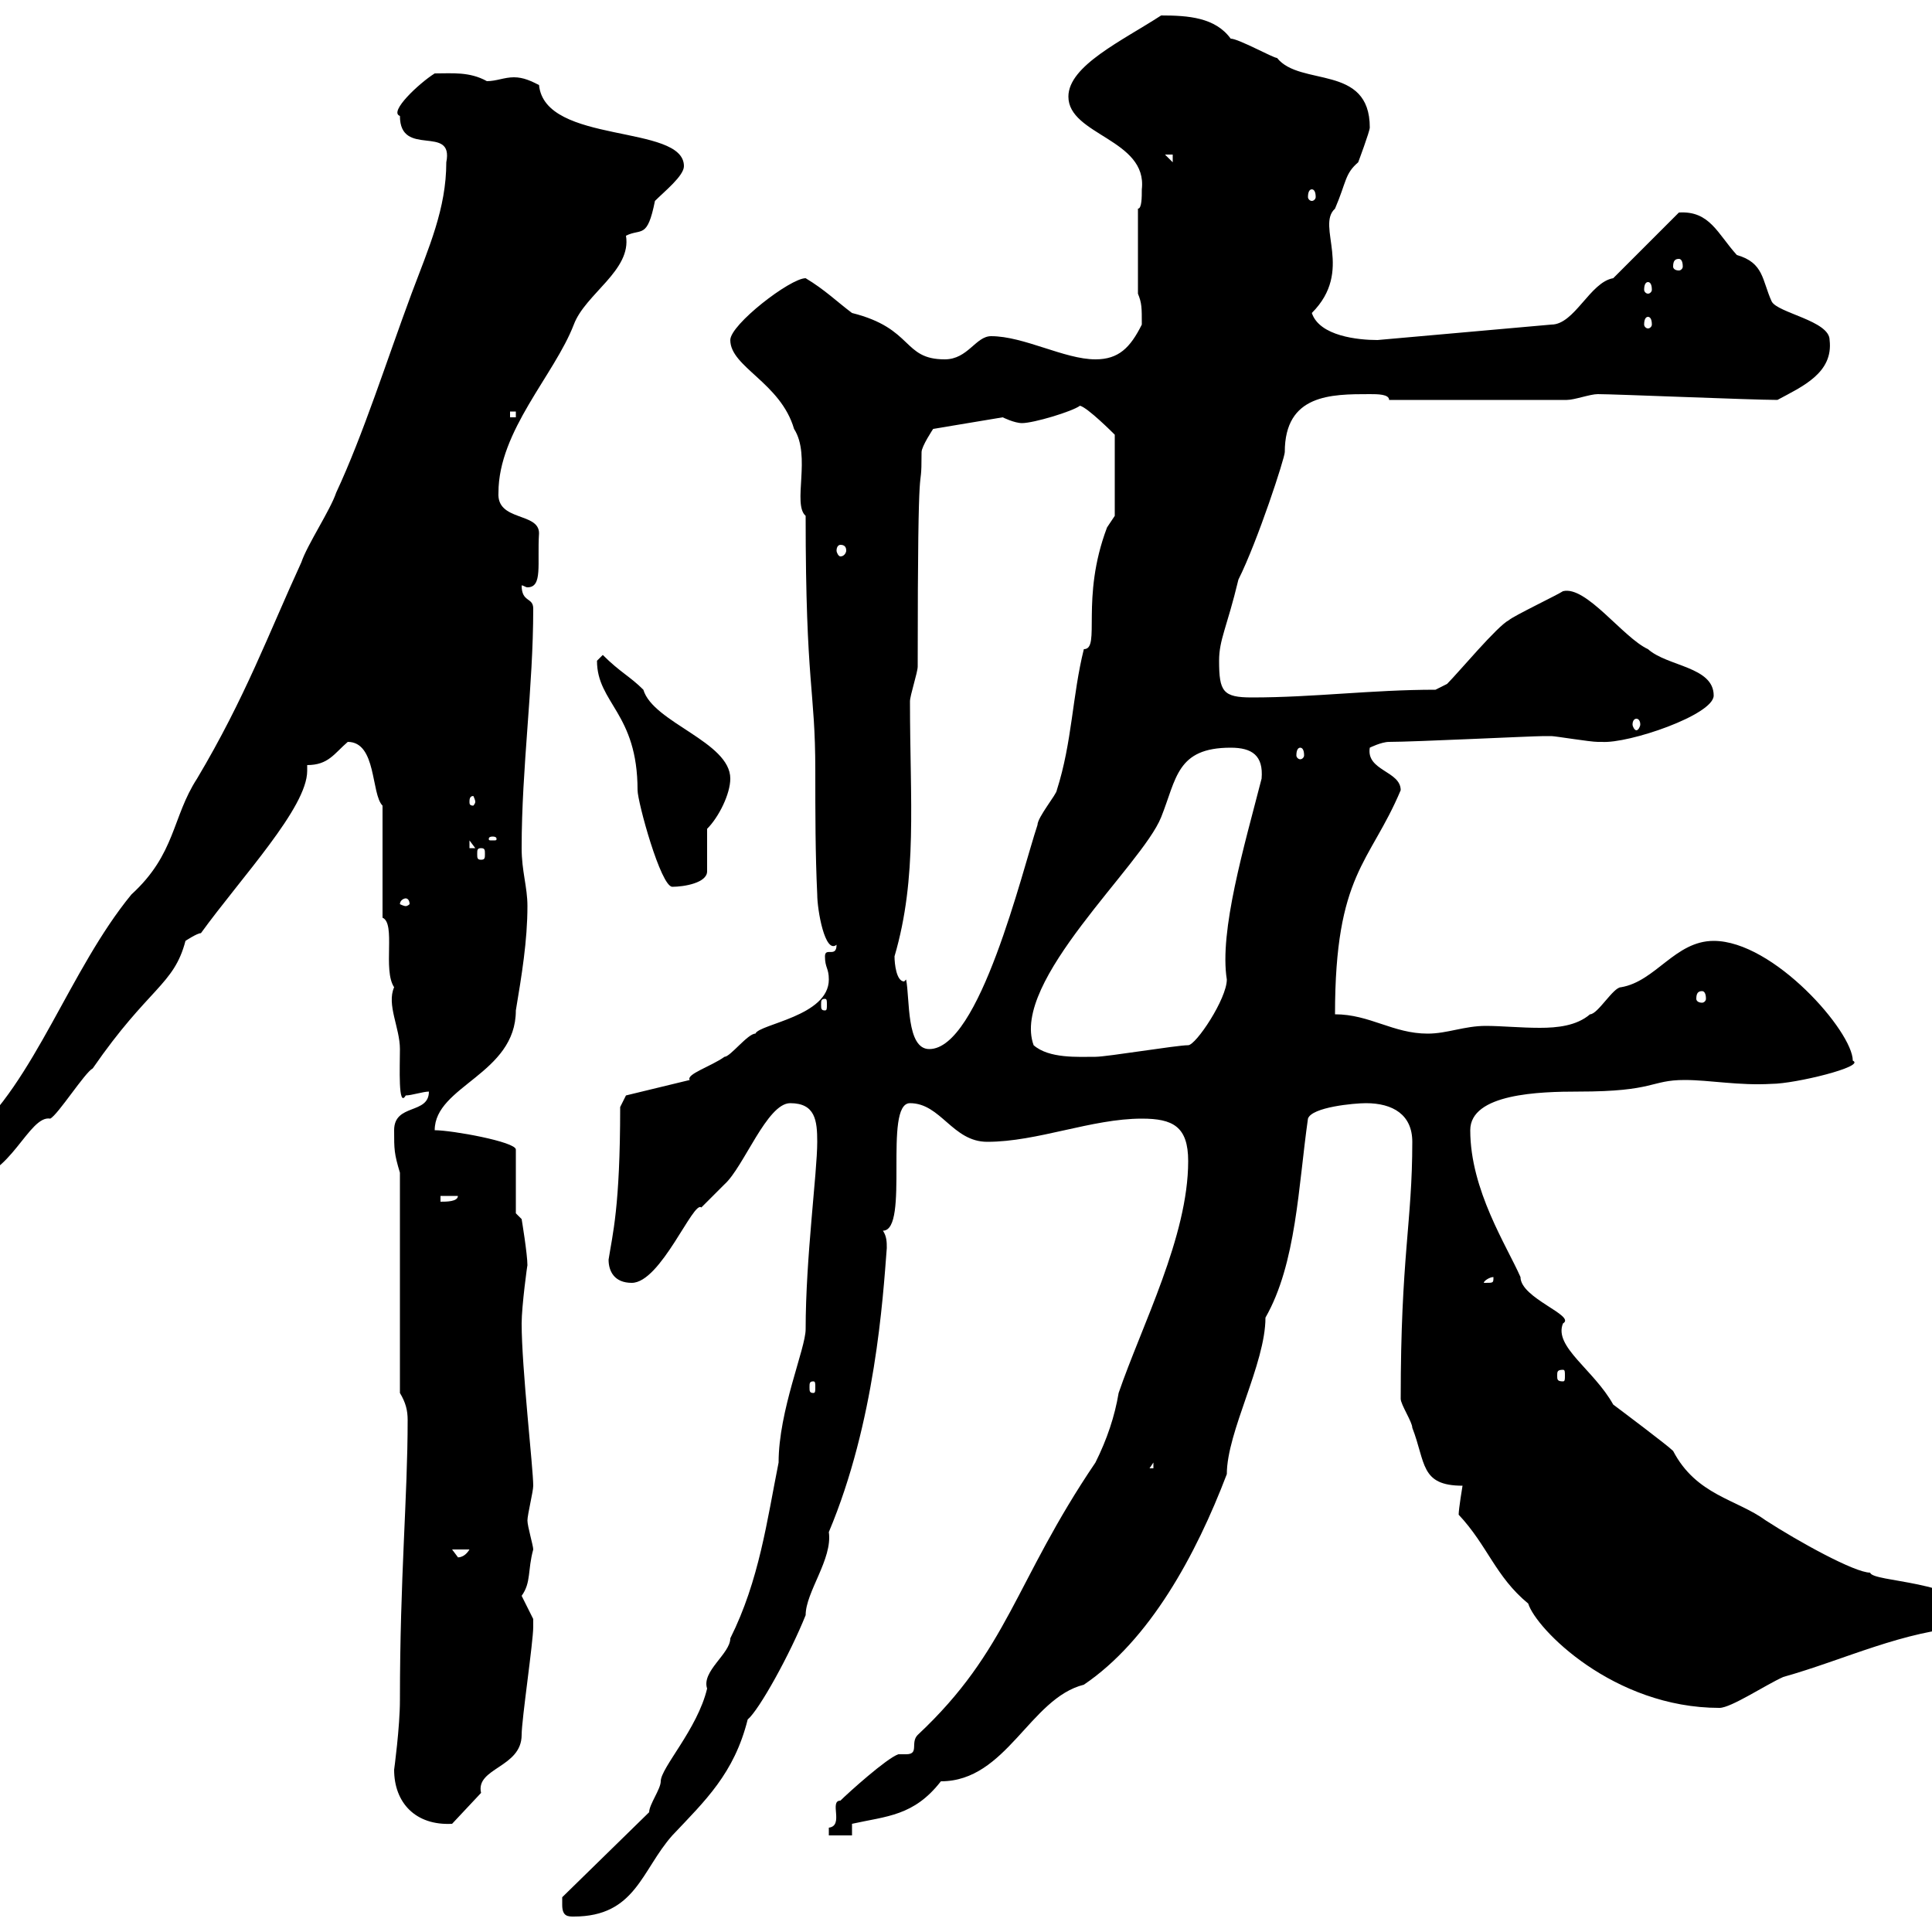 <svg xmlns="http://www.w3.org/2000/svg" xmlns:xlink="http://www.w3.org/1999/xlink" width="300" height="300"><path d="M87.30 295.80C87.30 297.60 88.20 297.60 89.10 297.60C98.70 297.60 99.60 290.40 104.40 285C109.50 279.60 114 275.40 116.10 267C117.90 265.50 122.70 256.80 125.10 250.80C125.10 247.20 129.30 242.10 128.70 237.90C135.90 220.80 137.10 201.60 137.70 193.80C137.70 192.90 137.70 192 137.10 191.10C141.30 191.10 137.10 171.30 141.30 171.30C146.10 171.30 147.90 177.30 153.30 177.30C161.10 177.30 169.50 173.70 177.30 173.70C182.10 173.70 184.50 174.90 184.50 180.30C184.50 192 177.30 205.80 173.70 216.30C173.10 219.90 171.90 223.50 170.10 227.10C157.50 245.70 156.60 256.20 142.50 269.40C141.30 270.60 142.80 272.40 140.70 272.40C140.40 272.40 140.10 272.40 139.50 272.40C137.70 273 131.70 278.40 130.50 279.60C128.70 279.60 131.10 283.50 128.70 283.80C128.70 283.80 128.70 285 128.70 285L132.30 285L132.30 283.20C137.70 282 141.90 282 146.10 276.60C156.30 276.60 159.90 263.70 168.30 261.60C178.50 254.70 185.70 241.50 190.50 228.90C190.50 222.30 196.50 211.80 196.50 204.60C201.30 196.20 201.60 184.20 203.10 173.70C203.70 171.90 210.30 171.30 212.10 171.30C216.30 171.30 219.30 173.10 219.30 177.30C219.30 189.90 217.50 195 217.50 217.20C217.50 218.10 219.30 220.80 219.30 221.70C221.40 227.10 220.50 230.70 227.10 230.70C227.10 230.70 226.50 234.30 226.50 235.20C231 240 232.20 244.80 237.30 249C238.50 252.90 250.50 265.20 267 265.20C268.80 265.20 274.20 261.60 276.90 260.40C286.50 257.70 295.50 253.20 305.70 252.60C305.70 252.60 306.60 250.80 306.60 250.80C304.50 245.40 290.70 245.70 290.40 244.20C288 244.20 279.30 239.40 274.20 236.10C269.70 232.80 263.40 232.20 259.80 225.30C258.90 224.40 251.70 219 250.50 218.10C247.50 212.70 241.20 209.10 242.70 205.50C244.80 204.30 236.10 201.60 236.10 198.30C234 193.50 228.30 184.80 228.30 175.50C228.30 169.80 239.10 169.50 245.10 169.50C257.10 169.50 256.20 167.70 261.60 167.70C265.50 167.70 270 168.60 275.10 168.30C278.70 168.30 289.80 165.60 287.70 164.70C287.70 160.20 275.40 146.10 266.10 146.10C260.10 146.10 257.10 152.40 251.70 153.30C250.50 153.30 248.10 157.50 246.90 157.50C244.80 159.30 241.80 159.60 239.10 159.60C236.10 159.60 233.10 159.30 230.70 159.30C227.40 159.30 224.70 160.50 221.70 160.50C216.30 160.50 212.70 157.50 207.30 157.50C207.30 135.60 212.70 134.10 217.50 122.70C217.50 119.70 212.10 119.70 212.70 116.10C212.70 116.10 214.50 115.20 215.70 115.20C219.60 115.20 237.90 114.30 239.70 114.30C239.70 114.30 240.90 114.30 240.90 114.30C241.50 114.30 246.90 115.20 248.10 115.20C248.10 115.20 248.10 115.20 248.70 115.20C252.90 115.50 266.10 111 266.10 108C266.10 103.50 258.90 103.50 255.90 100.80C252 99 246.30 90.90 242.70 91.80C241.80 92.40 234.90 95.70 234.30 96.30C232.50 97.20 226.50 104.40 224.70 106.20L222.90 107.10C213 107.10 204 108.30 194.40 108.30C189.90 108.30 189.30 107.40 189.30 102.60C189.30 99.30 190.50 97.50 192.30 90C195.30 84 199.50 71.10 199.50 70.20C199.50 61.20 206.70 61.20 212.70 61.20C213.90 61.20 215.70 61.20 215.70 62.10L243.30 62.10C244.50 62.10 246.90 61.20 248.10 61.20C250.80 61.20 272.10 62.10 276 62.10C279.90 60 284.70 57.90 284.10 52.80C284.10 49.80 276 48.60 275.10 46.80C273.60 43.50 273.90 40.80 269.70 39.60C266.70 36.30 265.50 32.70 260.70 33L250.50 43.20C246.90 43.80 244.50 50.40 240.90 50.40L213.90 52.80C210.90 52.80 204.90 52.20 203.70 48.60C210.30 42 204.30 35.10 207.30 32.40C209.10 28.20 208.80 27 210.90 25.20C210.90 25.20 212.70 20.40 212.70 19.80C212.70 9.90 201.90 13.50 198.30 9C197.70 9 192.30 6 191.10 6C188.70 2.70 184.50 2.40 180.30 2.40C174.30 6.30 165.90 10.20 165.90 15C165.90 21 178.20 21.60 177.30 29.40C177.30 30.60 177.30 32.40 176.70 32.40L176.70 45.60C177.30 47.10 177.30 47.70 177.30 50.40C175.50 54 173.70 55.80 170.10 55.80C165.30 55.80 159 52.20 153.90 52.20C151.50 52.20 150.30 55.80 146.70 55.80C140.10 55.80 141.90 51 132.30 48.60C129.90 46.80 128.10 45 125.10 43.20C122.70 43.20 113.40 50.40 113.40 52.80C113.40 57 121.20 59.40 123.30 66.60C126 70.80 123 78.30 125.10 80.10C125.10 106.80 126.60 106.80 126.60 119.70C126.60 126.30 126.60 132.60 126.90 138.90C126.90 141.30 128.10 148.20 129.90 146.70C129.90 148.80 128.10 147 128.10 148.50C128.10 150.30 128.70 150.30 128.70 152.10C128.70 157.80 117.90 159 117.30 160.50C116.10 160.50 113.40 164.10 112.50 164.10C110.40 165.60 106.50 166.80 107.10 167.70L97.20 170.10L96.30 171.90C96.30 187.50 95.10 191.70 94.50 195.60C94.50 197.40 95.40 199.20 98.10 199.20C102.60 199.20 107.70 186.30 108.90 187.50C108.90 187.50 112.50 183.90 112.50 183.90C115.50 181.20 119.10 171.30 122.70 171.30C126.60 171.30 126.90 174 126.90 177.30C126.90 182.10 125.10 195.30 125.10 206.40C125.10 209.40 120.90 219 120.90 227.10C119.10 236.10 117.90 245.40 113.40 254.40C113.40 256.80 108.90 259.50 109.80 262.20C108.30 268.50 102.60 274.50 102.60 276.60C102.60 277.80 100.80 280.20 100.80 281.40L87.30 294.60C87.30 294.60 87.30 295.80 87.30 295.80ZM61.20 274.80C61.20 279.90 64.50 283.50 70.20 283.20L74.70 278.40C73.80 274.50 81 274.50 81 269.40C81 267 82.80 255 82.80 252.60C82.80 252.60 82.80 252.60 82.80 251.40C82.80 251.40 81 247.80 81 247.80C82.50 245.70 81.90 243.90 82.80 240.60C82.80 240 81.90 237 81.90 236.10C81.90 235.20 82.80 231.60 82.80 230.70C82.80 228 81 212.40 81 205.50C81 202.80 81.90 196.20 81.90 196.50C81.90 194.70 81 189.30 81 189.30L80.10 188.40L80.10 178.50C80.10 177.30 70.20 175.50 67.50 175.50C67.50 168.60 80.10 166.80 80.10 156.90C81 151.50 81.90 146.10 81.90 140.70C81.90 137.70 81 135.30 81 131.70C81 119.10 82.80 106.80 82.80 94.50C82.80 92.70 81 93.60 81 90.90C81.30 90.90 81.60 91.20 81.90 91.20C84.30 91.20 83.40 87.60 83.70 82.80C83.70 79.50 77.10 81 77.40 76.50C77.40 66.90 86.10 58.20 89.10 50.40C90.90 45.60 98.10 42 97.20 36.60C99.60 35.40 100.50 37.20 101.70 31.20C103.20 29.70 106.20 27.30 106.20 25.80C106.20 19.20 84.60 22.50 83.70 13.20C82.50 12.60 81.30 12 79.80 12C78.30 12 77.10 12.60 75.60 12.60C72.90 11.10 70.20 11.40 67.50 11.40C65.10 12.90 60.30 17.40 62.10 18C62.10 24.60 70.50 19.20 69.30 25.20C69.30 32.40 66.60 38.40 63.90 45.60C60 56.10 56.40 67.50 52.20 76.50C51.30 79.20 47.70 84.60 46.80 87.30C41.70 98.40 38.10 108.30 30.60 120.90C26.70 126.90 27.30 132.60 20.40 138.90C10.80 150.60 5.40 168-4.80 176.70C-4.80 177.30-7.20 180.30-7.20 181.20C-6.60 182.70-7.50 183-4.80 183C1.50 183 4.50 173.10 7.80 173.70C9 173.10 13.20 166.50 14.40 165.90C23.10 153.30 27 153 28.80 146.10C28.80 146.10 30.60 144.90 31.20 144.90C37.50 136.20 47.70 125.40 47.70 119.70C47.70 119.40 47.70 119.10 47.70 118.80C51 118.80 51.90 117 54 115.20C58.50 115.20 57.60 123.30 59.40 125.10L59.40 142.50C61.50 143.40 59.40 150.60 61.20 153.30C60 156 62.10 159.60 62.10 162.90C62.10 165.60 61.80 172.20 63 170.10C63.90 170.10 65.70 169.50 66.60 169.50C66.60 173.10 61.20 171.30 61.20 175.50C61.20 178.50 61.20 179.10 62.10 182.10L62.10 216.30C63 217.80 63.30 219 63.30 220.50C63.30 232.50 62.10 244.80 62.10 264C62.10 268.20 61.20 274.80 61.20 274.80ZM70.20 240.60L72.90 240.60C72 242.10 70.80 241.80 71.10 241.80C71.10 241.80 70.20 240.60 70.20 240.60ZM179.10 227.10L179.10 228L178.50 228ZM126.30 214.50C126.60 214.50 126.60 214.80 126.60 215.40C126.60 216 126.60 216.30 126.30 216.30C125.70 216.30 125.70 216 125.70 215.40C125.70 214.80 125.70 214.50 126.30 214.50ZM242.70 212.70C243 212.70 243 213 243 213.60C243 214.20 243 214.50 242.70 214.50C241.80 214.50 241.80 214.20 241.80 213.60C241.80 213 241.80 212.70 242.70 212.70ZM231.90 198.30C231.90 199.20 231.90 199.20 230.70 199.20C230.70 199.20 230.40 199.20 230.40 199.20C230.40 198.90 231.30 198.30 231.90 198.30C231.90 198.30 231.90 198.30 231.90 198.30ZM68.40 185.70L71.10 185.70C71.10 186.60 69.30 186.60 68.40 186.60ZM160.50 162.30C156.90 152.40 177.30 134.40 180.30 126.90C182.70 120.90 182.70 116.10 191.10 116.10C194.40 116.10 196.20 117.30 195.90 120.90C193.20 131.40 189.30 144.60 190.50 152.10C190.50 155.10 185.70 162.30 184.50 162.30C182.70 162.30 171.90 164.10 170.10 164.10C167.40 164.10 162.90 164.40 160.50 162.30ZM140.70 152.10C140.40 152.40 140.40 152.40 140.40 152.40C139.20 152.40 138.90 149.70 138.90 148.50C142.50 136.20 141.30 124.50 141.30 108.90C141.30 108 142.50 104.40 142.50 103.50C142.50 65.70 143.10 78.60 143.10 70.20C143.10 69.30 144.90 66.60 144.90 66.60L155.70 64.80C155.70 64.80 157.50 65.70 158.70 65.70C160.50 65.70 166.50 63.90 167.70 63C168.90 63.30 172.80 67.20 173.10 67.50L173.10 80.10C173.10 80.10 171.90 81.90 171.90 81.90C167.70 93 171 100.80 168.30 100.80C166.50 108 166.50 115.20 164.10 122.70C164.10 123.30 161.10 126.90 161.10 128.10C158.70 135.30 152.10 162.90 144.30 162.90C140.70 162.90 141.30 155.10 140.70 152.10ZM128.10 155.10C128.40 155.10 128.40 155.40 128.40 156C128.40 156.60 128.40 156.90 128.10 156.90C127.50 156.90 127.50 156.60 127.50 156C127.50 155.40 127.50 155.10 128.10 155.10ZM264.30 153.90C264.60 153.90 264.90 154.20 264.90 155.10C264.90 155.40 264.60 155.70 264.30 155.70C263.70 155.70 263.40 155.40 263.40 155.10C263.40 154.20 263.70 153.90 264.30 153.90ZM63 139.50C63.30 139.50 63.60 139.80 63.60 140.40C63.60 140.40 63.30 140.70 63 140.70C62.70 140.70 62.10 140.40 62.10 140.40C62.10 139.80 62.70 139.50 63 139.50ZM92.70 102.60C92.70 109.20 99 110.70 99 122.70C99 124.50 102.60 137.70 104.40 137.70C106.20 137.70 109.80 137.10 109.80 135.30L109.80 128.70C111.60 126.90 113.40 123.30 113.40 120.90C113.40 115.20 101.40 112.20 99.90 107.10C97.80 105 96.30 104.40 93.60 101.70C93.60 101.70 92.70 102.60 92.70 102.60ZM74.70 131.70C75.30 131.70 75.30 132 75.30 132.60C75.30 133.20 75.30 133.50 74.70 133.50C74.10 133.50 74.10 133.20 74.10 132.60C74.10 132 74.10 131.70 74.70 131.70ZM72.90 130.50L73.80 131.70L72.90 131.70ZM76.50 129.90C77.10 129.90 77.10 130.20 77.10 130.20C77.10 130.50 77.10 130.50 76.50 130.50C75.90 130.50 75.90 130.50 75.90 130.20C75.90 130.20 75.90 129.90 76.50 129.90ZM73.80 124.50C73.80 124.80 73.50 125.10 73.50 125.10C72.90 125.10 72.90 124.80 72.90 124.50C72.90 124.20 72.90 123.60 73.50 123.60C73.50 123.60 73.80 124.20 73.80 124.50ZM201.90 116.10C202.20 116.10 202.50 116.40 202.50 117.30C202.50 117.60 202.20 117.90 201.90 117.90C201.60 117.90 201.30 117.60 201.30 117.30C201.30 116.40 201.60 116.10 201.90 116.10ZM254.10 111.60C254.40 111.60 254.70 111.90 254.70 112.50C254.70 112.80 254.40 113.40 254.10 113.40C253.80 113.40 253.50 112.80 253.50 112.50C253.50 111.90 253.80 111.60 254.10 111.60ZM130.50 84.60C131.10 84.60 131.40 84.90 131.40 85.50C131.40 85.80 131.10 86.40 130.50 86.40C130.20 86.40 129.90 85.80 129.90 85.50C129.90 84.90 130.20 84.60 130.50 84.60ZM79.20 63.90L80.10 63.90L80.10 64.80L79.20 64.80ZM255.90 49.20C256.20 49.20 256.50 49.50 256.50 50.40C256.50 50.70 256.20 51 255.90 51C255.60 51 255.30 50.70 255.30 50.40C255.30 49.50 255.60 49.20 255.90 49.20ZM255.90 43.80C256.20 43.80 256.50 44.10 256.50 45C256.50 45.30 256.20 45.60 255.90 45.60C255.60 45.60 255.30 45.30 255.30 45C255.30 44.10 255.60 43.80 255.90 43.80ZM260.70 40.20C261 40.20 261.30 40.50 261.30 41.40C261.30 41.70 261 42 260.70 42C260.10 42 259.80 41.70 259.80 41.40C259.80 40.50 260.10 40.20 260.70 40.20ZM203.70 29.40C204 29.40 204.30 29.70 204.30 30.60C204.30 30.90 204 31.20 203.70 31.20C203.40 31.20 203.10 30.90 203.10 30.60C203.10 29.70 203.40 29.40 203.70 29.40ZM180.90 24L182.10 24L182.10 25.20Z"/></svg>